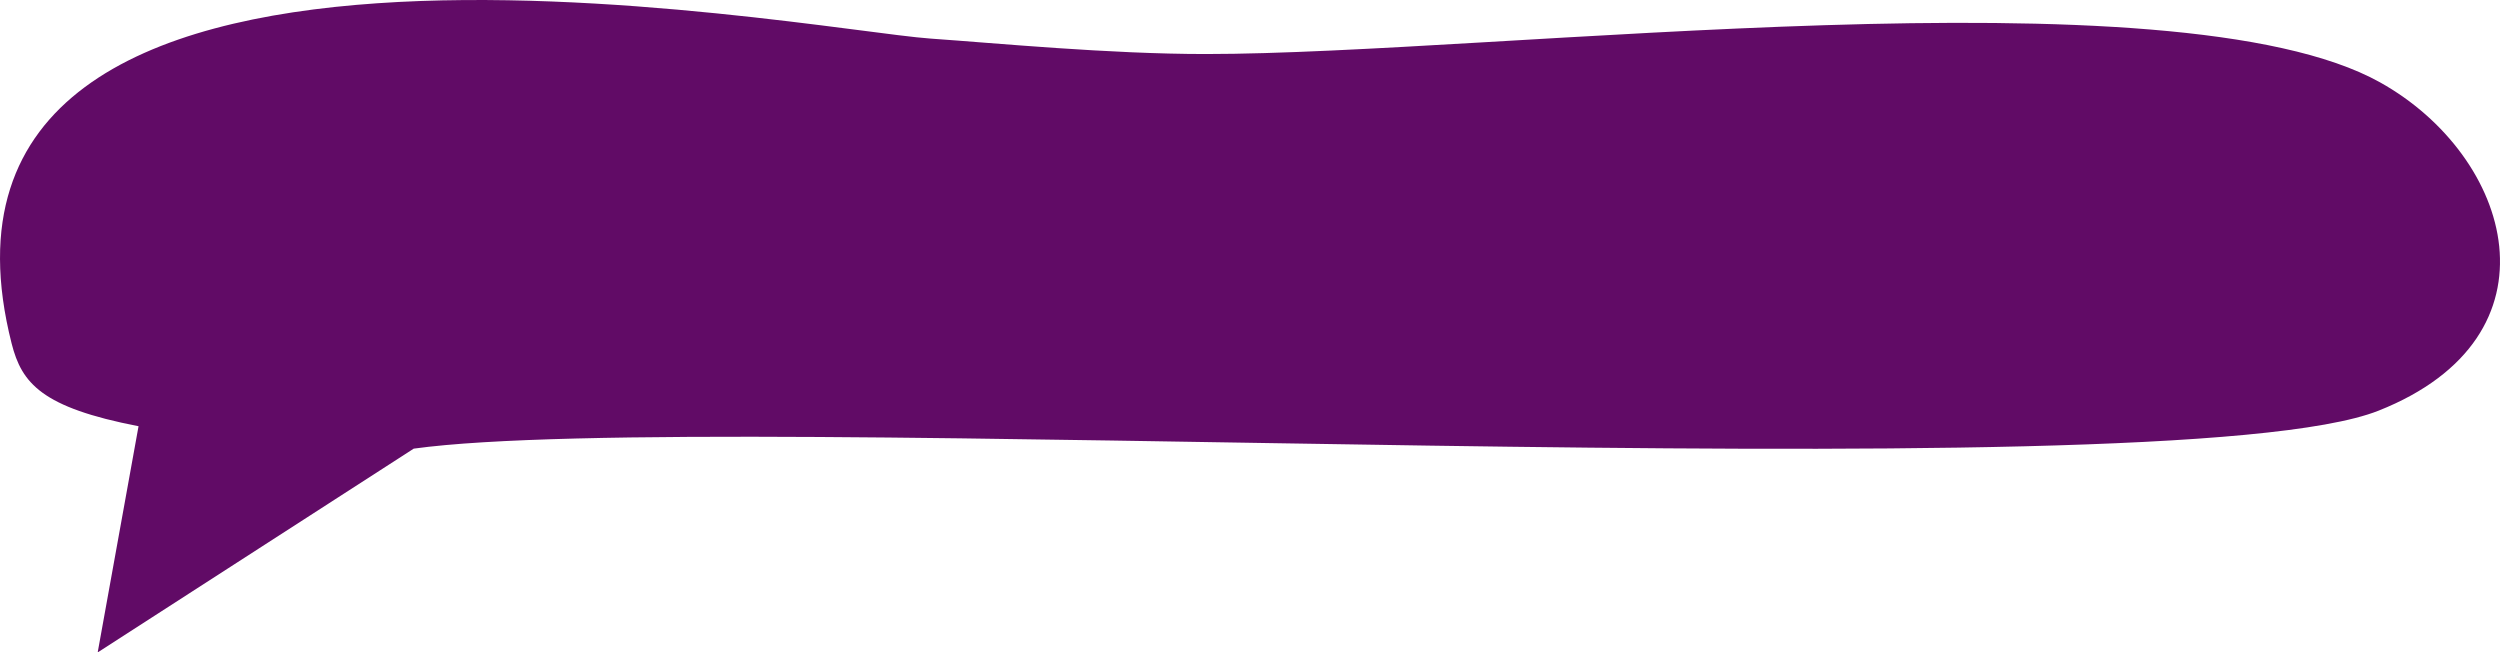 <?xml version="1.0" encoding="UTF-8"?>
<!DOCTYPE svg PUBLIC "-//W3C//DTD SVG 1.1//EN" "http://www.w3.org/Graphics/SVG/1.1/DTD/svg11.dtd">
<!-- Creator: CorelDRAW -->
<svg xmlns="http://www.w3.org/2000/svg" xml:space="preserve" width="57.096mm" height="14.9mm" version="1.1" style="shape-rendering:geometricPrecision; text-rendering:geometricPrecision; image-rendering:optimizeQuality; fill-rule:evenodd; clip-rule:evenodd"
viewBox="0 0 5244.25 1368.54"
 xmlns:xlink="http://www.w3.org/1999/xlink"
 xmlns:xodm="http://www.corel.com/coreldraw/odm/2003">
 <defs>
  <style type="text/css">
   <![CDATA[
    .fil0 {fill:#610B66}
   ]]>
  </style>
 </defs>
 <g id="Conteúdo_x0020_do_x0020_PowerClip">
  <path class="fil0" d="M1951.99 80.93c138.09,9.62 373.78,32.4 577.29,32.4 609.24,0 2032.03,-181.12 2463.29,59.38 277.56,154.8 390.25,532.81 -3.24,688.8 -445.66,176.67 -3487.48,-7.76 -4121.45,79.57l-662.98 427.46 85.7 -474.49c-202.91,-39.24 -245.04,-89.92 -266.22,-173.51 -261.6,-1032.04 1663.64,-657.99 1927.62,-639.62z"/>
 </g>
</svg>
